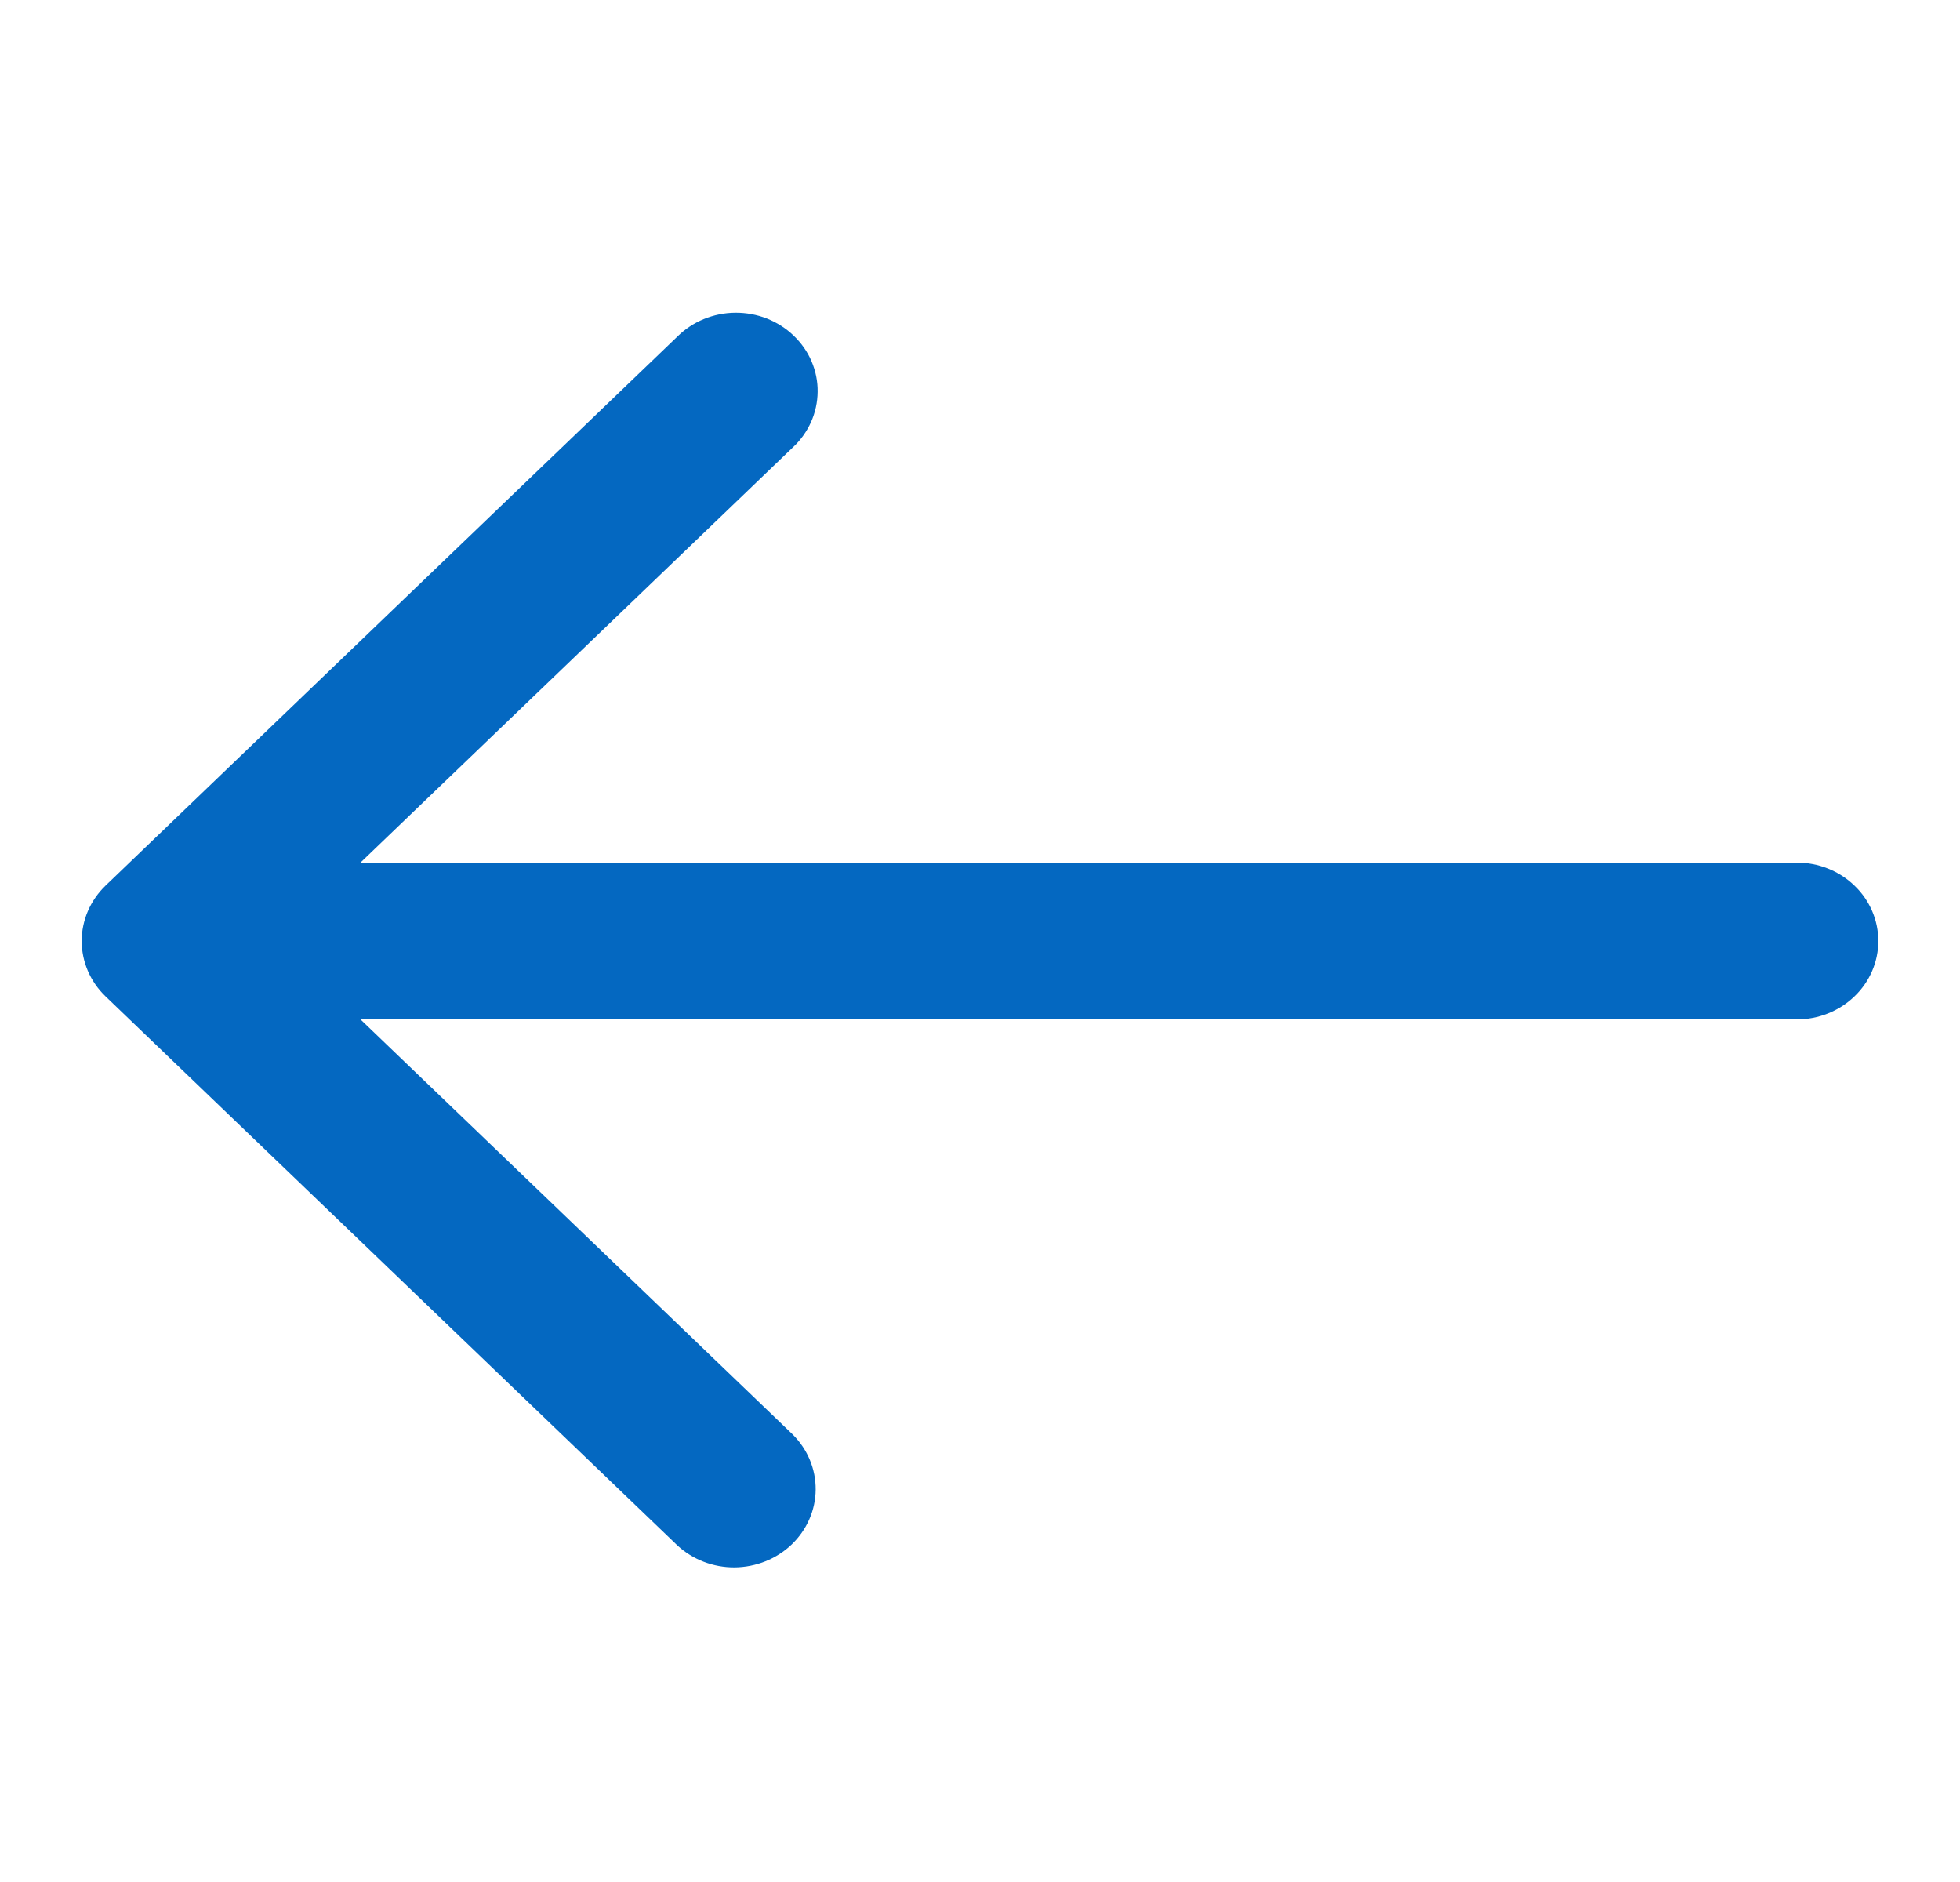 <svg width="25" height="24" viewBox="0 0 25 24" fill="none" xmlns="http://www.w3.org/2000/svg">
<path d="M22.917 11L4.598 11L10.111 5.707C10.211 5.615 10.29 5.504 10.345 5.382C10.399 5.26 10.428 5.129 10.429 4.996C10.431 4.864 10.404 4.732 10.352 4.609C10.3 4.486 10.222 4.375 10.124 4.281C10.027 4.187 9.91 4.113 9.782 4.062C9.654 4.012 9.517 3.987 9.379 3.988C9.24 3.989 9.104 4.017 8.977 4.069C8.85 4.121 8.735 4.198 8.639 4.293L1.347 11.293C1.152 11.481 1.042 11.735 1.042 12C1.042 12.265 1.152 12.52 1.347 12.707L8.639 19.707C8.835 19.889 9.098 19.99 9.371 19.988C9.644 19.985 9.906 19.88 10.099 19.695C10.292 19.509 10.402 19.259 10.404 18.997C10.406 18.734 10.301 18.482 10.111 18.293L4.598 13L22.917 13C23.193 13 23.458 12.895 23.653 12.707C23.849 12.52 23.958 12.265 23.958 12C23.958 11.735 23.849 11.48 23.653 11.293C23.458 11.105 23.193 11 22.917 11Z" fill="#0468C1"/>
</svg>
